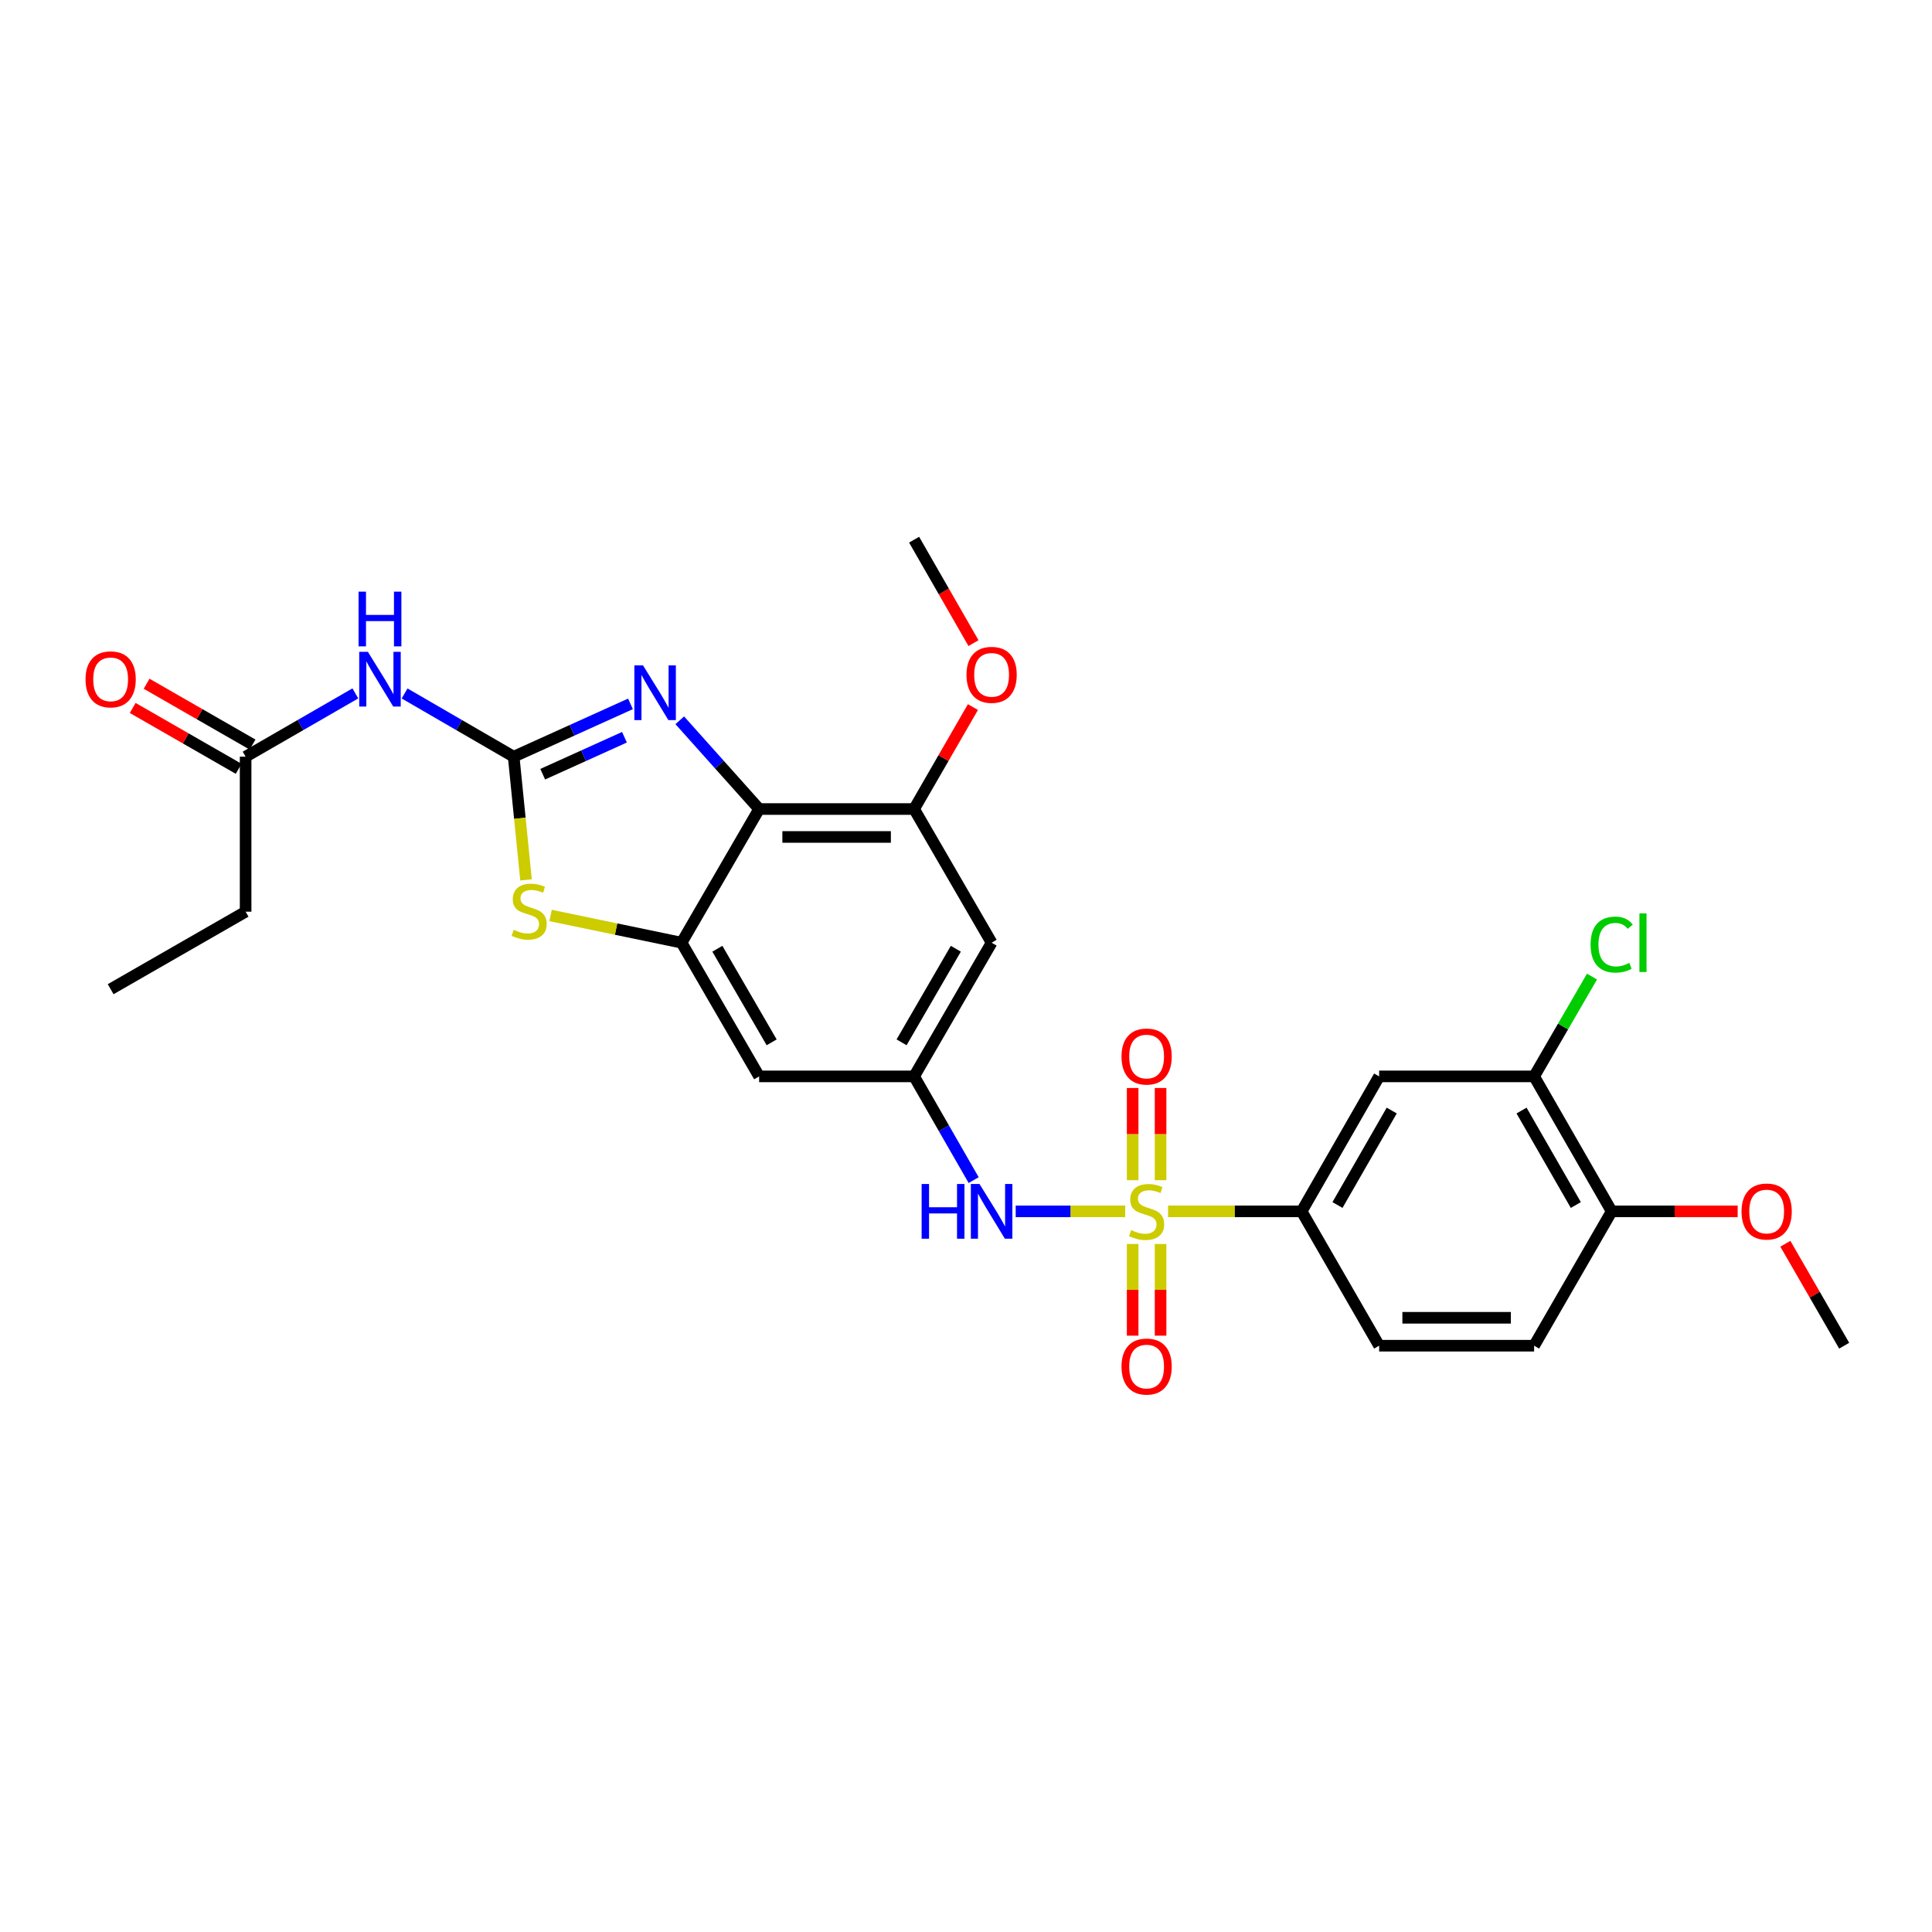 <?xml version='1.0' encoding='iso-8859-1'?>
<svg version='1.1' baseProfile='full'
              xmlns='http://www.w3.org/2000/svg'
                      xmlns:rdkit='http://www.rdkit.org/xml'
                      xmlns:xlink='http://www.w3.org/1999/xlink'
                  xml:space='preserve'
width='1000px' height='1000px' viewBox='0 0 1000 1000'>
<!-- END OF HEADER -->
<rect style='opacity:1.0;fill:#FFFFFF;stroke:none' width='1000' height='1000' x='0' y='0'> </rect>
<path class='bond-6' d='M 582.401,626.997 L 554.062,626.997' style='fill:none;fill-rule:evenodd;stroke:#CCCC00;stroke-width:6px;stroke-linecap:butt;stroke-linejoin:miter;stroke-opacity:1' />
<path class='bond-6' d='M 554.062,626.997 L 525.723,626.997' style='fill:none;fill-rule:evenodd;stroke:#0000FF;stroke-width:6px;stroke-linecap:butt;stroke-linejoin:miter;stroke-opacity:1' />
<path class='bond-7' d='M 604.573,626.997 L 639.15,626.997' style='fill:none;fill-rule:evenodd;stroke:#CCCC00;stroke-width:6px;stroke-linecap:butt;stroke-linejoin:miter;stroke-opacity:1' />
<path class='bond-7' d='M 639.15,626.997 L 673.728,626.997' style='fill:none;fill-rule:evenodd;stroke:#000000;stroke-width:6px;stroke-linecap:butt;stroke-linejoin:miter;stroke-opacity:1' />
<path class='bond-15' d='M 586.261,643.883 L 586.261,667.612' style='fill:none;fill-rule:evenodd;stroke:#CCCC00;stroke-width:6px;stroke-linecap:butt;stroke-linejoin:miter;stroke-opacity:1' />
<path class='bond-15' d='M 586.261,667.612 L 586.261,691.341' style='fill:none;fill-rule:evenodd;stroke:#FF0000;stroke-width:6px;stroke-linecap:butt;stroke-linejoin:miter;stroke-opacity:1' />
<path class='bond-15' d='M 600.713,643.883 L 600.713,667.612' style='fill:none;fill-rule:evenodd;stroke:#CCCC00;stroke-width:6px;stroke-linecap:butt;stroke-linejoin:miter;stroke-opacity:1' />
<path class='bond-15' d='M 600.713,667.612 L 600.713,691.341' style='fill:none;fill-rule:evenodd;stroke:#FF0000;stroke-width:6px;stroke-linecap:butt;stroke-linejoin:miter;stroke-opacity:1' />
<path class='bond-16' d='M 600.713,610.871 L 600.713,587.007' style='fill:none;fill-rule:evenodd;stroke:#CCCC00;stroke-width:6px;stroke-linecap:butt;stroke-linejoin:miter;stroke-opacity:1' />
<path class='bond-16' d='M 600.713,587.007 L 600.713,563.143' style='fill:none;fill-rule:evenodd;stroke:#FF0000;stroke-width:6px;stroke-linecap:butt;stroke-linejoin:miter;stroke-opacity:1' />
<path class='bond-16' d='M 586.261,610.871 L 586.261,587.007' style='fill:none;fill-rule:evenodd;stroke:#CCCC00;stroke-width:6px;stroke-linecap:butt;stroke-linejoin:miter;stroke-opacity:1' />
<path class='bond-16' d='M 586.261,587.007 L 586.261,563.143' style='fill:none;fill-rule:evenodd;stroke:#FF0000;stroke-width:6px;stroke-linecap:butt;stroke-linejoin:miter;stroke-opacity:1' />
<path class='bond-0' d='M 265.877,391.663 L 269.075,423.543' style='fill:none;fill-rule:evenodd;stroke:#000000;stroke-width:6px;stroke-linecap:butt;stroke-linejoin:miter;stroke-opacity:1' />
<path class='bond-0' d='M 269.075,423.543 L 272.272,455.423' style='fill:none;fill-rule:evenodd;stroke:#CCCC00;stroke-width:6px;stroke-linecap:butt;stroke-linejoin:miter;stroke-opacity:1' />
<path class='bond-5' d='M 265.877,391.663 L 237.646,375.299' style='fill:none;fill-rule:evenodd;stroke:#000000;stroke-width:6px;stroke-linecap:butt;stroke-linejoin:miter;stroke-opacity:1' />
<path class='bond-5' d='M 237.646,375.299 L 209.416,358.935' style='fill:none;fill-rule:evenodd;stroke:#0000FF;stroke-width:6px;stroke-linecap:butt;stroke-linejoin:miter;stroke-opacity:1' />
<path class='bond-30' d='M 265.877,391.663 L 296.106,377.993' style='fill:none;fill-rule:evenodd;stroke:#000000;stroke-width:6px;stroke-linecap:butt;stroke-linejoin:miter;stroke-opacity:1' />
<path class='bond-30' d='M 296.106,377.993 L 326.336,364.324' style='fill:none;fill-rule:evenodd;stroke:#0000FF;stroke-width:6px;stroke-linecap:butt;stroke-linejoin:miter;stroke-opacity:1' />
<path class='bond-30' d='M 280.9,400.73 L 302.061,391.162' style='fill:none;fill-rule:evenodd;stroke:#000000;stroke-width:6px;stroke-linecap:butt;stroke-linejoin:miter;stroke-opacity:1' />
<path class='bond-30' d='M 302.061,391.162 L 323.221,381.593' style='fill:none;fill-rule:evenodd;stroke:#0000FF;stroke-width:6px;stroke-linecap:butt;stroke-linejoin:miter;stroke-opacity:1' />
<path class='bond-1' d='M 351.843,372.823 L 372.384,395.788' style='fill:none;fill-rule:evenodd;stroke:#0000FF;stroke-width:6px;stroke-linecap:butt;stroke-linejoin:miter;stroke-opacity:1' />
<path class='bond-1' d='M 372.384,395.788 L 392.926,418.752' style='fill:none;fill-rule:evenodd;stroke:#000000;stroke-width:6px;stroke-linecap:butt;stroke-linejoin:miter;stroke-opacity:1' />
<path class='bond-2' d='M 392.926,418.752 L 473.142,418.752' style='fill:none;fill-rule:evenodd;stroke:#000000;stroke-width:6px;stroke-linecap:butt;stroke-linejoin:miter;stroke-opacity:1' />
<path class='bond-2' d='M 404.958,433.204 L 461.11,433.204' style='fill:none;fill-rule:evenodd;stroke:#000000;stroke-width:6px;stroke-linecap:butt;stroke-linejoin:miter;stroke-opacity:1' />
<path class='bond-29' d='M 392.926,418.752 L 352.781,487.937' style='fill:none;fill-rule:evenodd;stroke:#000000;stroke-width:6px;stroke-linecap:butt;stroke-linejoin:miter;stroke-opacity:1' />
<path class='bond-3' d='M 352.781,487.937 L 392.926,557.138' style='fill:none;fill-rule:evenodd;stroke:#000000;stroke-width:6px;stroke-linecap:butt;stroke-linejoin:miter;stroke-opacity:1' />
<path class='bond-3' d='M 371.304,491.065 L 399.405,539.506' style='fill:none;fill-rule:evenodd;stroke:#000000;stroke-width:6px;stroke-linecap:butt;stroke-linejoin:miter;stroke-opacity:1' />
<path class='bond-4' d='M 352.781,487.937 L 318.883,480.896' style='fill:none;fill-rule:evenodd;stroke:#000000;stroke-width:6px;stroke-linecap:butt;stroke-linejoin:miter;stroke-opacity:1' />
<path class='bond-4' d='M 318.883,480.896 L 284.984,473.854' style='fill:none;fill-rule:evenodd;stroke:#CCCC00;stroke-width:6px;stroke-linecap:butt;stroke-linejoin:miter;stroke-opacity:1' />
<path class='bond-14' d='M 183.929,358.902 L 155.529,375.283' style='fill:none;fill-rule:evenodd;stroke:#0000FF;stroke-width:6px;stroke-linecap:butt;stroke-linejoin:miter;stroke-opacity:1' />
<path class='bond-14' d='M 155.529,375.283 L 127.13,391.663' style='fill:none;fill-rule:evenodd;stroke:#000000;stroke-width:6px;stroke-linecap:butt;stroke-linejoin:miter;stroke-opacity:1' />
<path class='bond-9' d='M 503.968,610.823 L 488.555,583.98' style='fill:none;fill-rule:evenodd;stroke:#0000FF;stroke-width:6px;stroke-linecap:butt;stroke-linejoin:miter;stroke-opacity:1' />
<path class='bond-9' d='M 488.555,583.98 L 473.142,557.138' style='fill:none;fill-rule:evenodd;stroke:#000000;stroke-width:6px;stroke-linecap:butt;stroke-linejoin:miter;stroke-opacity:1' />
<path class='bond-10' d='M 673.728,626.997 L 713.84,557.138' style='fill:none;fill-rule:evenodd;stroke:#000000;stroke-width:6px;stroke-linecap:butt;stroke-linejoin:miter;stroke-opacity:1' />
<path class='bond-10' d='M 692.277,623.714 L 720.356,574.813' style='fill:none;fill-rule:evenodd;stroke:#000000;stroke-width:6px;stroke-linecap:butt;stroke-linejoin:miter;stroke-opacity:1' />
<path class='bond-18' d='M 673.728,626.997 L 713.84,696.535' style='fill:none;fill-rule:evenodd;stroke:#000000;stroke-width:6px;stroke-linecap:butt;stroke-linejoin:miter;stroke-opacity:1' />
<path class='bond-8' d='M 473.142,418.752 L 513.255,487.937' style='fill:none;fill-rule:evenodd;stroke:#000000;stroke-width:6px;stroke-linecap:butt;stroke-linejoin:miter;stroke-opacity:1' />
<path class='bond-22' d='M 473.142,418.752 L 488.362,392.366' style='fill:none;fill-rule:evenodd;stroke:#000000;stroke-width:6px;stroke-linecap:butt;stroke-linejoin:miter;stroke-opacity:1' />
<path class='bond-22' d='M 488.362,392.366 L 503.583,365.981' style='fill:none;fill-rule:evenodd;stroke:#FF0000;stroke-width:6px;stroke-linecap:butt;stroke-linejoin:miter;stroke-opacity:1' />
<path class='bond-11' d='M 473.142,557.138 L 392.926,557.138' style='fill:none;fill-rule:evenodd;stroke:#000000;stroke-width:6px;stroke-linecap:butt;stroke-linejoin:miter;stroke-opacity:1' />
<path class='bond-12' d='M 473.142,557.138 L 513.255,487.937' style='fill:none;fill-rule:evenodd;stroke:#000000;stroke-width:6px;stroke-linecap:butt;stroke-linejoin:miter;stroke-opacity:1' />
<path class='bond-12' d='M 466.656,539.51 L 494.734,491.069' style='fill:none;fill-rule:evenodd;stroke:#000000;stroke-width:6px;stroke-linecap:butt;stroke-linejoin:miter;stroke-opacity:1' />
<path class='bond-13' d='M 713.84,557.138 L 794.056,557.138' style='fill:none;fill-rule:evenodd;stroke:#000000;stroke-width:6px;stroke-linecap:butt;stroke-linejoin:miter;stroke-opacity:1' />
<path class='bond-21' d='M 794.056,557.138 L 809.041,531.307' style='fill:none;fill-rule:evenodd;stroke:#000000;stroke-width:6px;stroke-linecap:butt;stroke-linejoin:miter;stroke-opacity:1' />
<path class='bond-21' d='M 809.041,531.307 L 824.025,505.477' style='fill:none;fill-rule:evenodd;stroke:#00CC00;stroke-width:6px;stroke-linecap:butt;stroke-linejoin:miter;stroke-opacity:1' />
<path class='bond-28' d='M 794.056,557.138 L 834.201,626.997' style='fill:none;fill-rule:evenodd;stroke:#000000;stroke-width:6px;stroke-linecap:butt;stroke-linejoin:miter;stroke-opacity:1' />
<path class='bond-28' d='M 787.548,574.817 L 815.649,623.719' style='fill:none;fill-rule:evenodd;stroke:#000000;stroke-width:6px;stroke-linecap:butt;stroke-linejoin:miter;stroke-opacity:1' />
<path class='bond-19' d='M 130.728,385.396 L 103.305,369.65' style='fill:none;fill-rule:evenodd;stroke:#000000;stroke-width:6px;stroke-linecap:butt;stroke-linejoin:miter;stroke-opacity:1' />
<path class='bond-19' d='M 103.305,369.65 L 75.883,353.905' style='fill:none;fill-rule:evenodd;stroke:#FF0000;stroke-width:6px;stroke-linecap:butt;stroke-linejoin:miter;stroke-opacity:1' />
<path class='bond-19' d='M 123.532,397.929 L 96.109,382.183' style='fill:none;fill-rule:evenodd;stroke:#000000;stroke-width:6px;stroke-linecap:butt;stroke-linejoin:miter;stroke-opacity:1' />
<path class='bond-19' d='M 96.109,382.183 L 68.686,366.438' style='fill:none;fill-rule:evenodd;stroke:#FF0000;stroke-width:6px;stroke-linecap:butt;stroke-linejoin:miter;stroke-opacity:1' />
<path class='bond-24' d='M 127.13,391.663 L 127.13,471.887' style='fill:none;fill-rule:evenodd;stroke:#000000;stroke-width:6px;stroke-linecap:butt;stroke-linejoin:miter;stroke-opacity:1' />
<path class='bond-17' d='M 834.201,626.997 L 794.056,696.535' style='fill:none;fill-rule:evenodd;stroke:#000000;stroke-width:6px;stroke-linecap:butt;stroke-linejoin:miter;stroke-opacity:1' />
<path class='bond-23' d='M 834.201,626.997 L 866.806,626.997' style='fill:none;fill-rule:evenodd;stroke:#000000;stroke-width:6px;stroke-linecap:butt;stroke-linejoin:miter;stroke-opacity:1' />
<path class='bond-23' d='M 866.806,626.997 L 899.412,626.997' style='fill:none;fill-rule:evenodd;stroke:#FF0000;stroke-width:6px;stroke-linecap:butt;stroke-linejoin:miter;stroke-opacity:1' />
<path class='bond-20' d='M 713.84,696.535 L 794.056,696.535' style='fill:none;fill-rule:evenodd;stroke:#000000;stroke-width:6px;stroke-linecap:butt;stroke-linejoin:miter;stroke-opacity:1' />
<path class='bond-20' d='M 725.872,682.083 L 782.024,682.083' style='fill:none;fill-rule:evenodd;stroke:#000000;stroke-width:6px;stroke-linecap:butt;stroke-linejoin:miter;stroke-opacity:1' />
<path class='bond-25' d='M 503.878,332.88 L 488.51,306.109' style='fill:none;fill-rule:evenodd;stroke:#FF0000;stroke-width:6px;stroke-linecap:butt;stroke-linejoin:miter;stroke-opacity:1' />
<path class='bond-25' d='M 488.51,306.109 L 473.142,279.339' style='fill:none;fill-rule:evenodd;stroke:#000000;stroke-width:6px;stroke-linecap:butt;stroke-linejoin:miter;stroke-opacity:1' />
<path class='bond-26' d='M 924.093,643.764 L 939.319,670.149' style='fill:none;fill-rule:evenodd;stroke:#FF0000;stroke-width:6px;stroke-linecap:butt;stroke-linejoin:miter;stroke-opacity:1' />
<path class='bond-26' d='M 939.319,670.149 L 954.545,696.535' style='fill:none;fill-rule:evenodd;stroke:#000000;stroke-width:6px;stroke-linecap:butt;stroke-linejoin:miter;stroke-opacity:1' />
<path class='bond-27' d='M 127.13,471.887 L 57.271,512.007' style='fill:none;fill-rule:evenodd;stroke:#000000;stroke-width:6px;stroke-linecap:butt;stroke-linejoin:miter;stroke-opacity:1' />
<path  class='atom-0' d='M 585.487 636.717
Q 585.807 636.837, 587.127 637.397
Q 588.447 637.957, 589.887 638.317
Q 591.367 638.637, 592.807 638.637
Q 595.487 638.637, 597.047 637.357
Q 598.607 636.037, 598.607 633.757
Q 598.607 632.197, 597.807 631.237
Q 597.047 630.277, 595.847 629.757
Q 594.647 629.237, 592.647 628.637
Q 590.127 627.877, 588.607 627.157
Q 587.127 626.437, 586.047 624.917
Q 585.007 623.397, 585.007 620.837
Q 585.007 617.277, 587.407 615.077
Q 589.847 612.877, 594.647 612.877
Q 597.927 612.877, 601.647 614.437
L 600.727 617.517
Q 597.327 616.117, 594.767 616.117
Q 592.007 616.117, 590.487 617.277
Q 588.967 618.397, 589.007 620.357
Q 589.007 621.877, 589.767 622.797
Q 590.567 623.717, 591.687 624.237
Q 592.847 624.757, 594.767 625.357
Q 597.327 626.157, 598.847 626.957
Q 600.367 627.757, 601.447 629.397
Q 602.567 630.997, 602.567 633.757
Q 602.567 637.677, 599.927 639.797
Q 597.327 641.877, 592.967 641.877
Q 590.447 641.877, 588.527 641.317
Q 586.647 640.797, 584.407 639.877
L 585.487 636.717
' fill='#CCCC00'/>
<path  class='atom-2' d='M 332.824 344.4
L 342.104 359.4
Q 343.024 360.88, 344.504 363.56
Q 345.984 366.24, 346.064 366.4
L 346.064 344.4
L 349.824 344.4
L 349.824 372.72
L 345.944 372.72
L 335.984 356.32
Q 334.824 354.4, 333.584 352.2
Q 332.384 350, 332.024 349.32
L 332.024 372.72
L 328.344 372.72
L 328.344 344.4
L 332.824 344.4
' fill='#0000FF'/>
<path  class='atom-5' d='M 265.89 481.27
Q 266.21 481.39, 267.53 481.95
Q 268.85 482.51, 270.29 482.87
Q 271.77 483.19, 273.21 483.19
Q 275.89 483.19, 277.45 481.91
Q 279.01 480.59, 279.01 478.31
Q 279.01 476.75, 278.21 475.79
Q 277.45 474.83, 276.25 474.31
Q 275.05 473.79, 273.05 473.19
Q 270.53 472.43, 269.01 471.71
Q 267.53 470.99, 266.45 469.47
Q 265.41 467.95, 265.41 465.39
Q 265.41 461.83, 267.81 459.63
Q 270.25 457.43, 275.05 457.43
Q 278.33 457.43, 282.05 458.99
L 281.13 462.07
Q 277.73 460.67, 275.17 460.67
Q 272.41 460.67, 270.89 461.83
Q 269.37 462.95, 269.41 464.91
Q 269.41 466.43, 270.17 467.35
Q 270.97 468.27, 272.09 468.79
Q 273.25 469.31, 275.17 469.91
Q 277.73 470.71, 279.25 471.51
Q 280.77 472.31, 281.85 473.95
Q 282.97 475.55, 282.97 478.31
Q 282.97 482.23, 280.33 484.35
Q 277.73 486.43, 273.37 486.43
Q 270.85 486.43, 268.93 485.87
Q 267.05 485.35, 264.81 484.43
L 265.89 481.27
' fill='#CCCC00'/>
<path  class='atom-6' d='M 190.416 337.39
L 199.696 352.39
Q 200.616 353.87, 202.096 356.55
Q 203.576 359.23, 203.656 359.39
L 203.656 337.39
L 207.416 337.39
L 207.416 365.71
L 203.536 365.71
L 193.576 349.31
Q 192.416 347.39, 191.176 345.19
Q 189.976 342.99, 189.616 342.31
L 189.616 365.71
L 185.936 365.71
L 185.936 337.39
L 190.416 337.39
' fill='#0000FF'/>
<path  class='atom-6' d='M 185.596 306.238
L 189.436 306.238
L 189.436 318.278
L 203.916 318.278
L 203.916 306.238
L 207.756 306.238
L 207.756 334.558
L 203.916 334.558
L 203.916 321.478
L 189.436 321.478
L 189.436 334.558
L 185.596 334.558
L 185.596 306.238
' fill='#0000FF'/>
<path  class='atom-7' d='M 477.035 612.837
L 480.875 612.837
L 480.875 624.877
L 495.355 624.877
L 495.355 612.837
L 499.195 612.837
L 499.195 641.157
L 495.355 641.157
L 495.355 628.077
L 480.875 628.077
L 480.875 641.157
L 477.035 641.157
L 477.035 612.837
' fill='#0000FF'/>
<path  class='atom-7' d='M 506.995 612.837
L 516.275 627.837
Q 517.195 629.317, 518.675 631.997
Q 520.155 634.677, 520.235 634.837
L 520.235 612.837
L 523.995 612.837
L 523.995 641.157
L 520.115 641.157
L 510.155 624.757
Q 508.995 622.837, 507.755 620.637
Q 506.555 618.437, 506.195 617.757
L 506.195 641.157
L 502.515 641.157
L 502.515 612.837
L 506.995 612.837
' fill='#0000FF'/>
<path  class='atom-16' d='M 580.487 707.325
Q 580.487 700.525, 583.847 696.725
Q 587.207 692.925, 593.487 692.925
Q 599.767 692.925, 603.127 696.725
Q 606.487 700.525, 606.487 707.325
Q 606.487 714.205, 603.087 718.125
Q 599.687 722.005, 593.487 722.005
Q 587.247 722.005, 583.847 718.125
Q 580.487 714.245, 580.487 707.325
M 593.487 718.805
Q 597.807 718.805, 600.127 715.925
Q 602.487 713.005, 602.487 707.325
Q 602.487 701.765, 600.127 698.965
Q 597.807 696.125, 593.487 696.125
Q 589.167 696.125, 586.807 698.925
Q 584.487 701.725, 584.487 707.325
Q 584.487 713.045, 586.807 715.925
Q 589.167 718.805, 593.487 718.805
' fill='#FF0000'/>
<path  class='atom-17' d='M 580.487 546.86
Q 580.487 540.06, 583.847 536.26
Q 587.207 532.46, 593.487 532.46
Q 599.767 532.46, 603.127 536.26
Q 606.487 540.06, 606.487 546.86
Q 606.487 553.74, 603.087 557.66
Q 599.687 561.54, 593.487 561.54
Q 587.247 561.54, 583.847 557.66
Q 580.487 553.78, 580.487 546.86
M 593.487 558.34
Q 597.807 558.34, 600.127 555.46
Q 602.487 552.54, 602.487 546.86
Q 602.487 541.3, 600.127 538.5
Q 597.807 535.66, 593.487 535.66
Q 589.167 535.66, 586.807 538.46
Q 584.487 541.26, 584.487 546.86
Q 584.487 552.58, 586.807 555.46
Q 589.167 558.34, 593.487 558.34
' fill='#FF0000'/>
<path  class='atom-20' d='M 44.271 351.63
Q 44.271 344.83, 47.631 341.03
Q 50.991 337.23, 57.271 337.23
Q 63.551 337.23, 66.911 341.03
Q 70.271 344.83, 70.271 351.63
Q 70.271 358.51, 66.871 362.43
Q 63.471 366.31, 57.271 366.31
Q 51.031 366.31, 47.631 362.43
Q 44.271 358.55, 44.271 351.63
M 57.271 363.11
Q 61.591 363.11, 63.911 360.23
Q 66.271 357.31, 66.271 351.63
Q 66.271 346.07, 63.911 343.27
Q 61.591 340.43, 57.271 340.43
Q 52.951 340.43, 50.591 343.23
Q 48.271 346.03, 48.271 351.63
Q 48.271 357.35, 50.591 360.23
Q 52.951 363.11, 57.271 363.11
' fill='#FF0000'/>
<path  class='atom-22' d='M 823.281 488.917
Q 823.281 481.877, 826.561 478.197
Q 829.881 474.477, 836.161 474.477
Q 842.001 474.477, 845.121 478.597
L 842.481 480.757
Q 840.201 477.757, 836.161 477.757
Q 831.881 477.757, 829.601 480.637
Q 827.361 483.477, 827.361 488.917
Q 827.361 494.517, 829.681 497.397
Q 832.041 500.277, 836.601 500.277
Q 839.721 500.277, 843.361 498.397
L 844.481 501.397
Q 843.001 502.357, 840.761 502.917
Q 838.521 503.477, 836.041 503.477
Q 829.881 503.477, 826.561 499.717
Q 823.281 495.957, 823.281 488.917
' fill='#00CC00'/>
<path  class='atom-22' d='M 848.561 472.757
L 852.241 472.757
L 852.241 503.117
L 848.561 503.117
L 848.561 472.757
' fill='#00CC00'/>
<path  class='atom-23' d='M 500.255 349.294
Q 500.255 342.494, 503.615 338.694
Q 506.975 334.894, 513.255 334.894
Q 519.535 334.894, 522.895 338.694
Q 526.255 342.494, 526.255 349.294
Q 526.255 356.174, 522.855 360.094
Q 519.455 363.974, 513.255 363.974
Q 507.015 363.974, 503.615 360.094
Q 500.255 356.214, 500.255 349.294
M 513.255 360.774
Q 517.575 360.774, 519.895 357.894
Q 522.255 354.974, 522.255 349.294
Q 522.255 343.734, 519.895 340.934
Q 517.575 338.094, 513.255 338.094
Q 508.935 338.094, 506.575 340.894
Q 504.255 343.694, 504.255 349.294
Q 504.255 355.014, 506.575 357.894
Q 508.935 360.774, 513.255 360.774
' fill='#FF0000'/>
<path  class='atom-24' d='M 901.417 627.077
Q 901.417 620.277, 904.777 616.477
Q 908.137 612.677, 914.417 612.677
Q 920.697 612.677, 924.057 616.477
Q 927.417 620.277, 927.417 627.077
Q 927.417 633.957, 924.017 637.877
Q 920.617 641.757, 914.417 641.757
Q 908.177 641.757, 904.777 637.877
Q 901.417 633.997, 901.417 627.077
M 914.417 638.557
Q 918.737 638.557, 921.057 635.677
Q 923.417 632.757, 923.417 627.077
Q 923.417 621.517, 921.057 618.717
Q 918.737 615.877, 914.417 615.877
Q 910.097 615.877, 907.737 618.677
Q 905.417 621.477, 905.417 627.077
Q 905.417 632.797, 907.737 635.677
Q 910.097 638.557, 914.417 638.557
' fill='#FF0000'/>
</svg>
